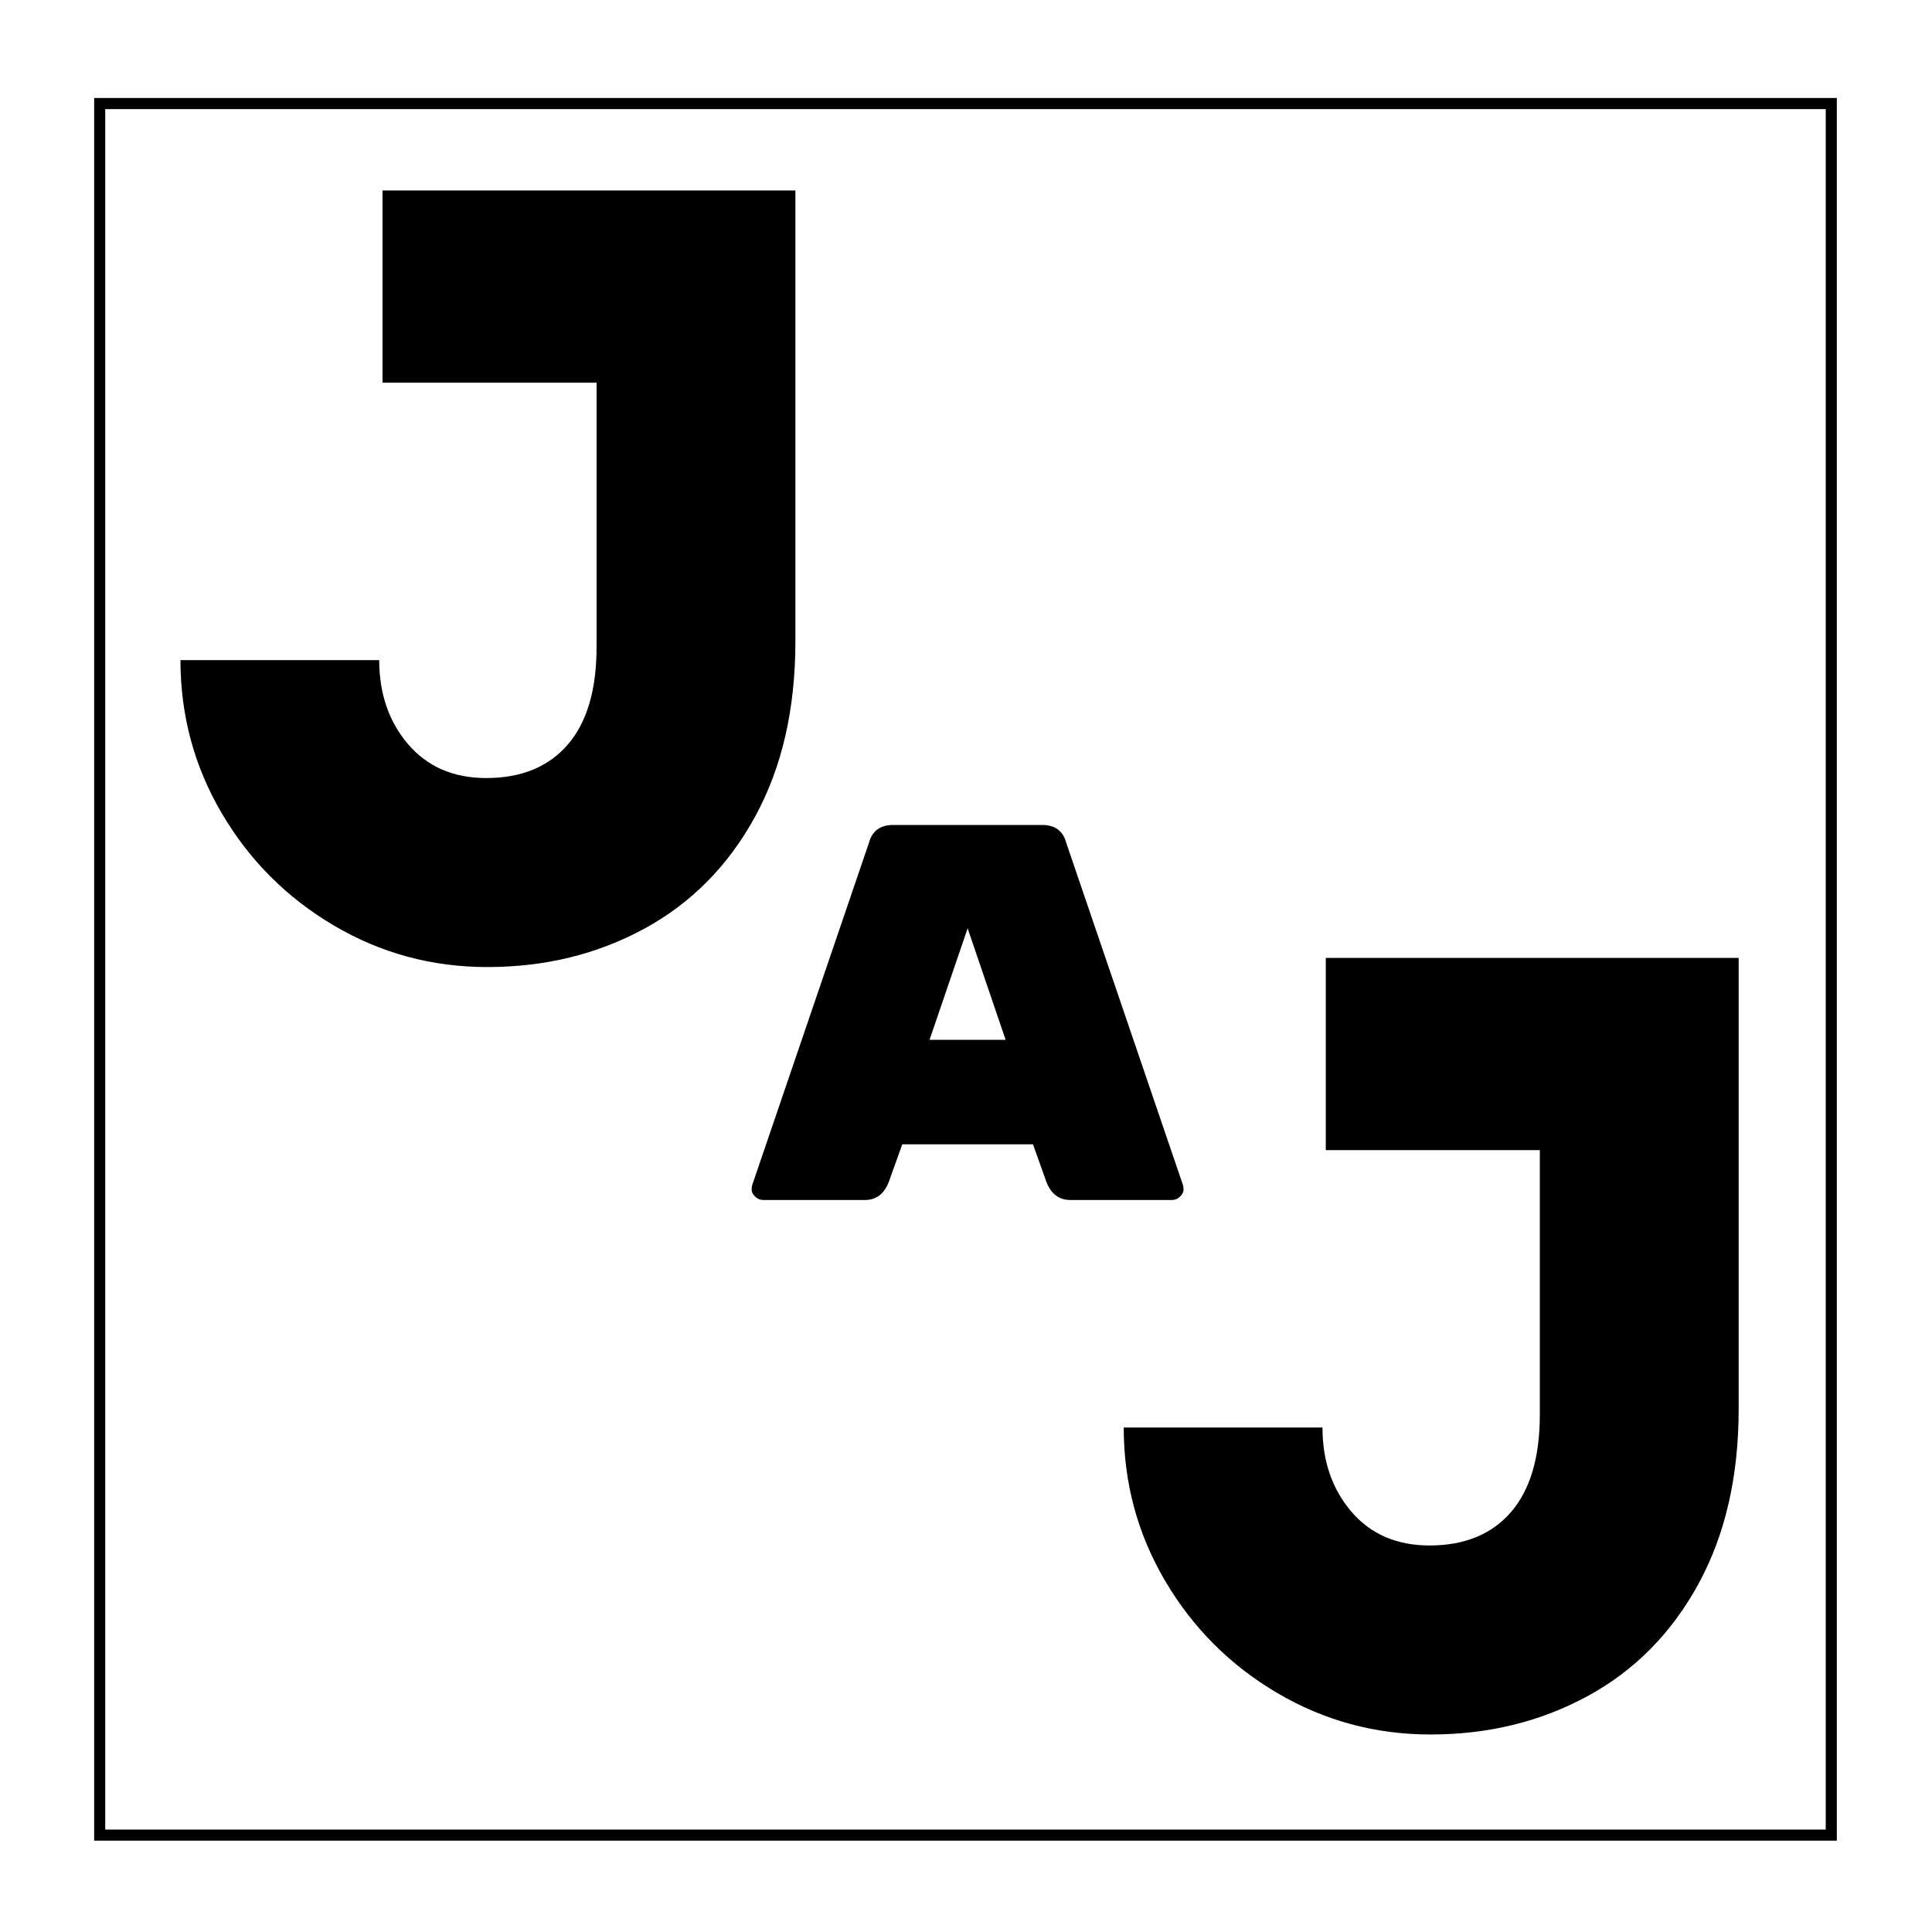 <svg xmlns="http://www.w3.org/2000/svg" xmlns:xlink="http://www.w3.org/1999/xlink" width="500" zoomAndPan="magnify" viewBox="0 0 375 375" height="500" preserveAspectRatio="xMidYMid meet" version="1.0"><defs><g/><clipPath id="56b5f8d7c3"><path d="M 18.277 19.023 L 356.527 19.023 L 356.527 357.273 L 18.277 357.273 Z M 18.277 19.023 " clip-rule="nonzero"/></clipPath></defs><rect x="-37.5" width="450" fill="#ffffff" y="-37.5" height="450" fill-opacity="1"/><rect x="-37.5" width="450" fill="#ffffff" y="-37.5" height="450" fill-opacity="1"/><g clip-path="url(#56b5f8d7c3)"><path fill="#000000" d="M 356.527 357.273 L 18.277 357.273 L 18.277 19.023 L 356.527 19.023 Z M 20.426 355.121 L 354.375 355.121 L 354.375 21.176 L 20.426 21.176 Z M 20.426 355.121 " fill-opacity="1" fill-rule="nonzero"/></g><g fill="#000000" fill-opacity="1"><g transform="translate(18.277, 184.517)"><g><path d="M 97.516 -110.234 L 55.969 -110.234 L 55.969 -147.547 L 136.109 -147.547 L 136.109 -60 C 136.109 -46.852 133.492 -35.508 128.266 -25.969 C 123.035 -16.426 115.859 -9.18 106.734 -4.234 C 97.617 0.711 87.477 3.188 76.312 3.188 C 65.57 3.188 55.645 0.5 46.531 -4.875 C 37.414 -10.25 30.172 -17.492 24.797 -26.609 C 19.43 -35.723 16.75 -45.648 16.75 -56.391 L 55.328 -56.391 C 55.328 -49.891 57.195 -44.445 60.938 -40.062 C 64.688 -35.688 69.742 -33.5 76.109 -33.5 C 82.891 -33.5 88.148 -35.648 91.891 -39.953 C 95.641 -44.266 97.516 -50.594 97.516 -58.938 Z M 97.516 -110.234 "/></g></g></g><g fill="#000000" fill-opacity="1"><g transform="translate(201.365, 333.475)"><g><path d="M 97.516 -110.234 L 55.969 -110.234 L 55.969 -147.547 L 136.109 -147.547 L 136.109 -60 C 136.109 -46.852 133.492 -35.508 128.266 -25.969 C 123.035 -16.426 115.859 -9.18 106.734 -4.234 C 97.617 0.711 87.477 3.188 76.312 3.188 C 65.57 3.188 55.645 0.5 46.531 -4.875 C 37.414 -10.25 30.172 -17.492 24.797 -26.609 C 19.43 -35.723 16.75 -45.648 16.75 -56.391 L 55.328 -56.391 C 55.328 -49.891 57.195 -44.445 60.938 -40.062 C 64.688 -35.688 69.742 -33.5 76.109 -33.5 C 82.891 -33.5 88.148 -35.648 91.891 -39.953 C 95.641 -44.266 97.516 -50.594 97.516 -58.938 Z M 97.516 -110.234 "/></g></g></g><g fill="#000000" fill-opacity="1"><g transform="translate(143.301, 232.922)"><g><path d="M 24.547 0 L 4.891 0 C 4.266 0 3.723 -0.223 3.266 -0.672 C 2.816 -1.129 2.594 -1.562 2.594 -1.969 C 2.594 -2.383 2.629 -2.695 2.703 -2.906 L 25.375 -69.375 C 26 -71.656 27.562 -72.797 30.062 -72.797 L 58.969 -72.797 C 61.469 -72.797 63.023 -71.656 63.641 -69.375 L 86.312 -2.906 C 86.383 -2.695 86.422 -2.383 86.422 -1.969 C 86.422 -1.562 86.195 -1.129 85.75 -0.672 C 85.301 -0.223 84.766 0 84.141 0 L 64.484 0 C 62.266 0 60.703 -1.176 59.797 -3.531 L 57.203 -10.812 L 31.828 -10.812 L 29.219 -3.531 C 28.32 -1.176 26.766 0 24.547 0 Z M 51.891 -31.094 L 44.516 -52.734 L 37.125 -31.094 Z M 51.891 -31.094 "/></g></g></g></svg>
